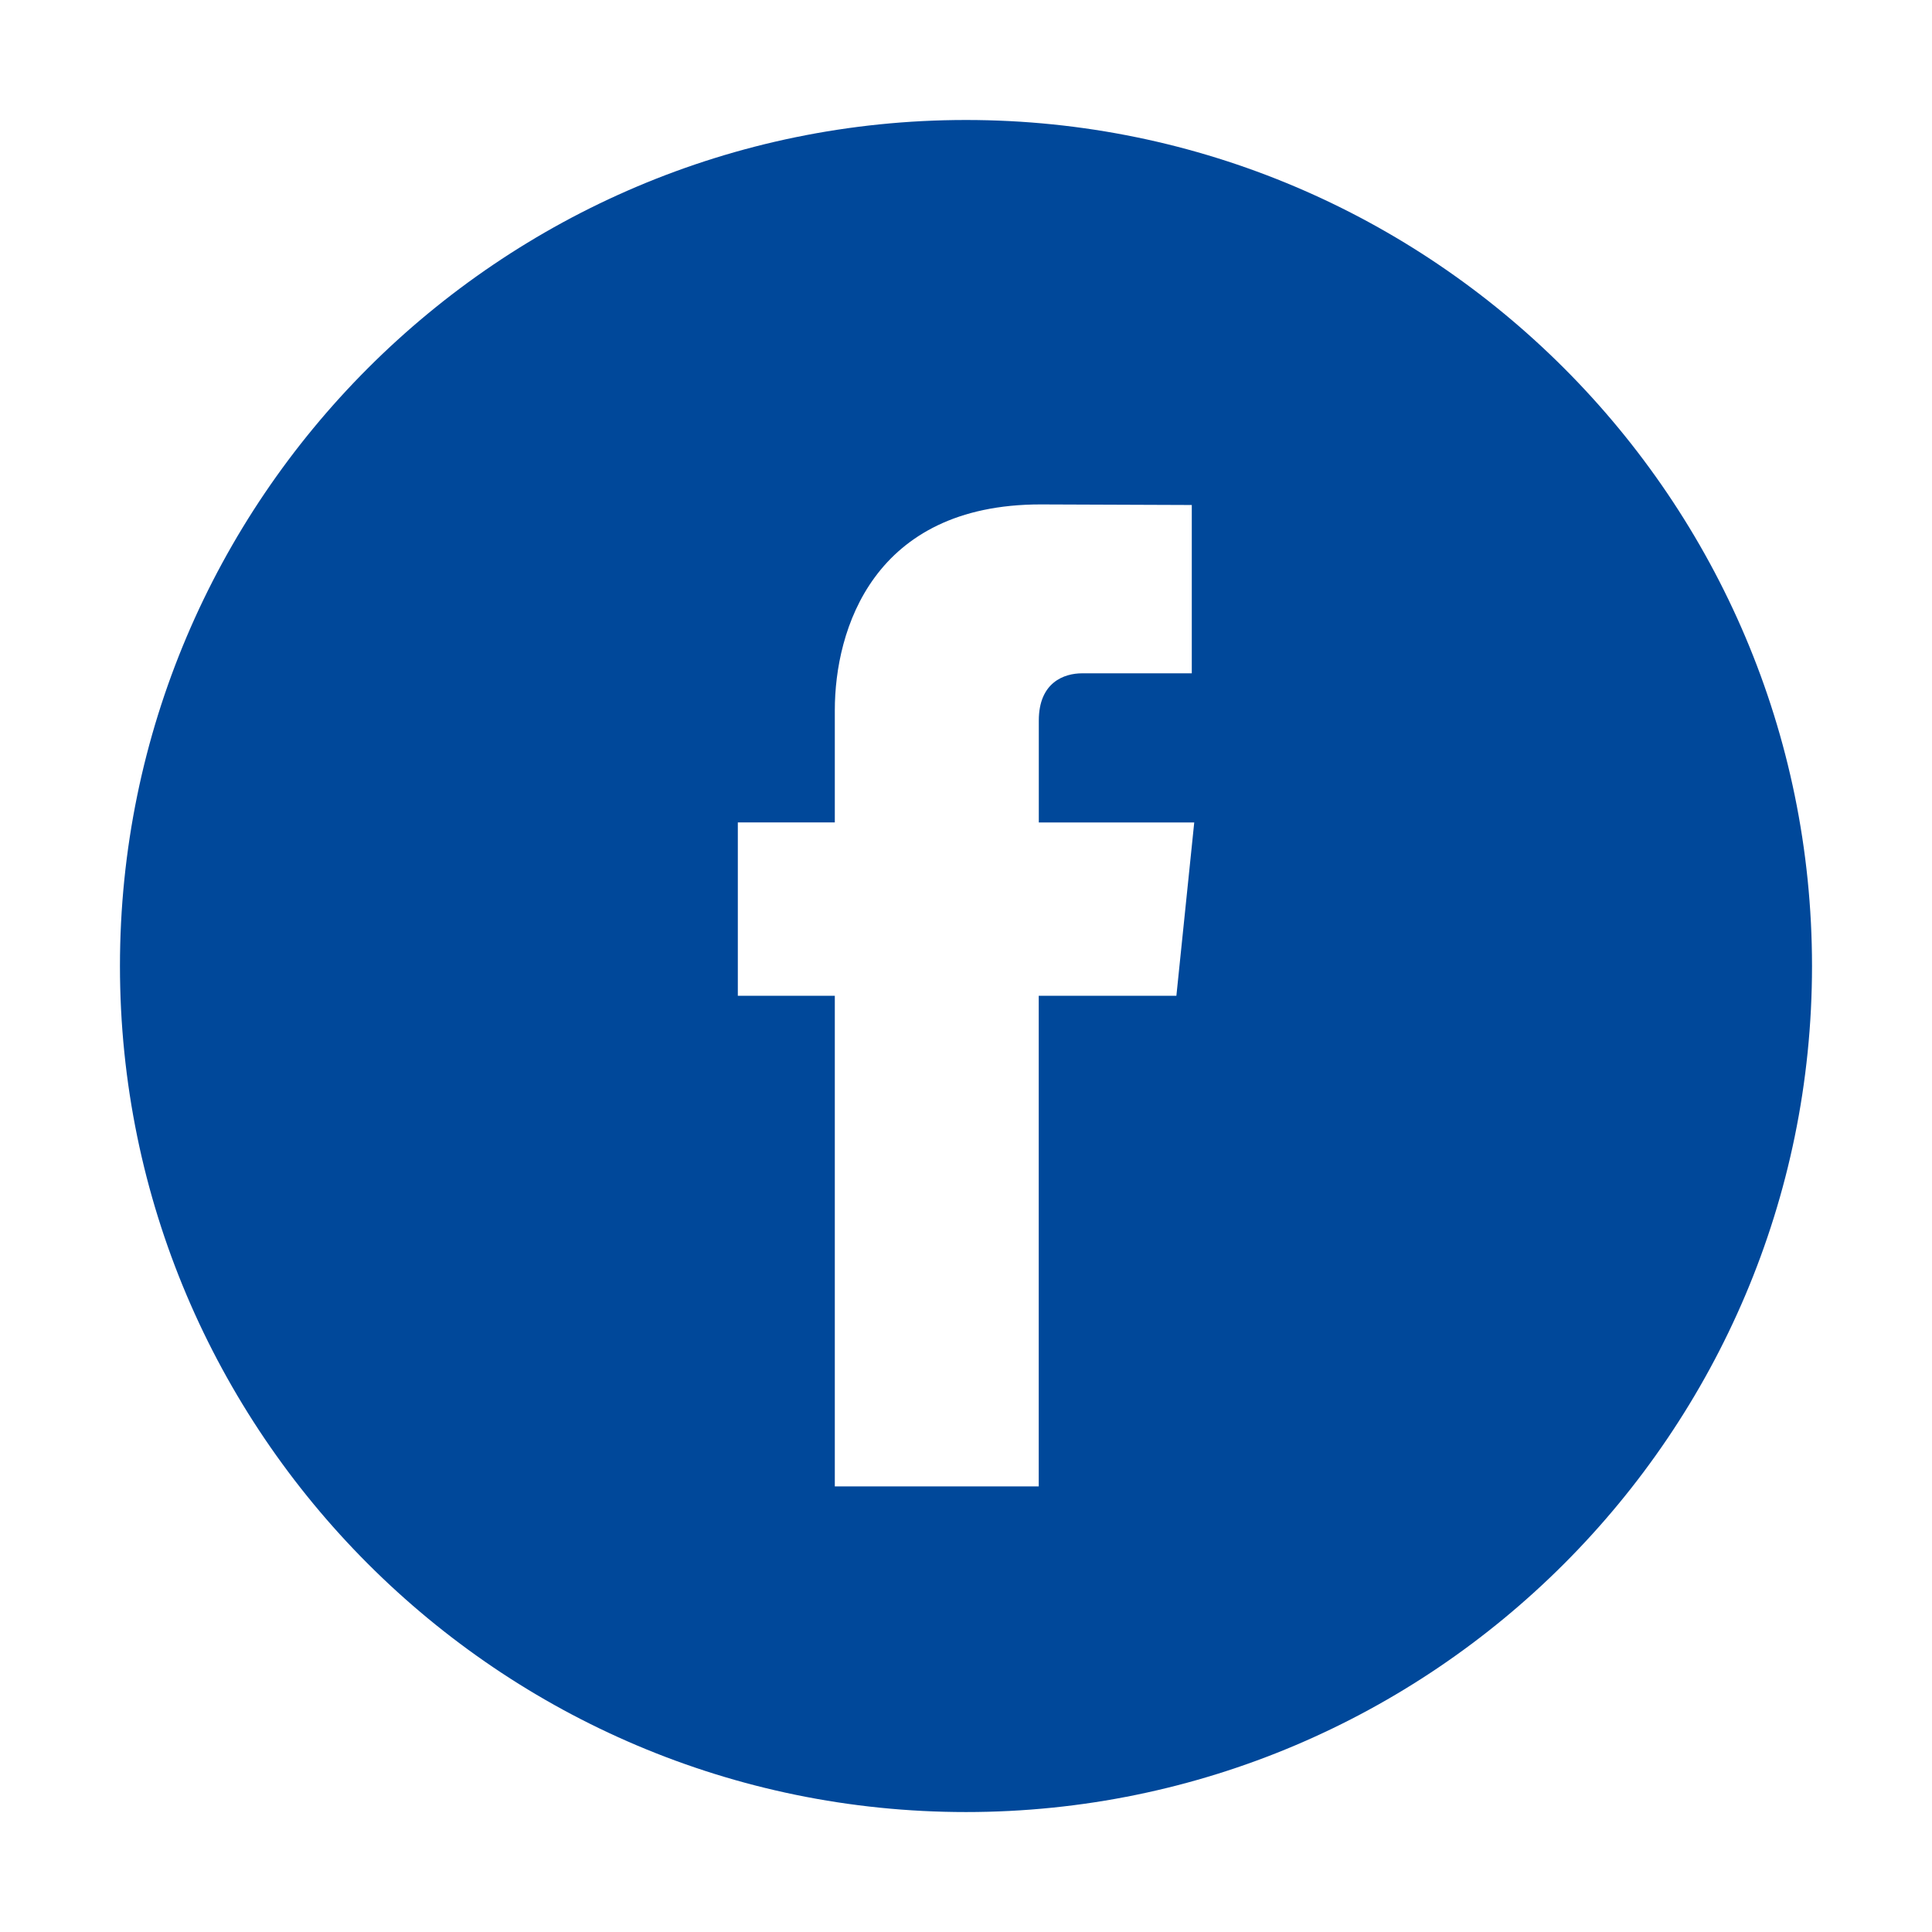 <?xml version="1.0" encoding="utf-8"?>
<!-- Generator: Adobe Illustrator 16.0.3, SVG Export Plug-In . SVG Version: 6.00 Build 0)  -->
<!DOCTYPE svg PUBLIC "-//W3C//DTD SVG 1.1//EN" "http://www.w3.org/Graphics/SVG/1.1/DTD/svg11.dtd">
<svg version="1.1" xmlns="http://www.w3.org/2000/svg" xmlns:xlink="http://www.w3.org/1999/xlink" x="0px" y="0px"
	 width="56.693px" height="56.693px" viewBox="-0.014 -3.521 56.693 56.693"
	 style="enable-background:new -0.014 -3.521 56.693 56.693;" xml:space="preserve">
<g id="Pata-bila">
	<g id="Capa_1">
		<path style="fill:#00489A;" d="M28.332,0C14.643,0,3.506,11.137,3.506,24.826s11.138,24.826,24.826,24.826
			s24.826-11.138,24.826-24.826S42.022,0,28.332,0z M34.506,25.7h-4.039c0,6.453,0,14.396,0,14.396h-5.984c0,0,0-7.866,0-14.396
			h-2.846v-5.088h2.846v-3.291c0-2.357,1.12-6.04,6.04-6.04l4.435,0.017v4.939c0,0-2.695,0-3.219,0c-0.524,0-1.27,0.262-1.27,1.386
			v2.99h4.561L34.506,25.7z"/>
	</g>
	<g id="Vrstva_2">
	</g>
</g>
<g id="Pata-Tmodra" style="display:none;">
	<rect x="0" y="-3.521" style="display:inline;fill:#001C3C;" width="113.386" height="56.693"/>
	<g id="Capa_1_kopie" style="display:inline;">
		<path style="fill:#E4E4E4;" d="M25.826,0C12.137,0,1,11.137,1,24.826s11.138,24.826,24.826,24.826s24.826-11.138,24.826-24.826
			S39.516,0,25.826,0z M32,25.7h-4.039c0,6.453,0,14.396,0,14.396h-5.984c0,0,0-7.866,0-14.396h-2.846v-5.088h2.846v-3.291
			c0-2.357,1.12-6.04,6.04-6.04l4.435,0.017v4.939c0,0-2.695,0-3.219,0c-0.524,0-1.27,0.262-1.27,1.386v2.99h4.561L32,25.7z"/>
	</g>
	<g id="Vrstva_2_kopie" style="display:inline;">
		<path style="fill:#E4E4E4;" d="M87.56,0.004c-13.711,0-24.826,11.116-24.826,24.826c0,13.709,11.115,24.826,24.826,24.826
			c13.71,0,24.825-11.116,24.825-24.826C112.385,11.116,101.27,0.004,87.56,0.004z M81.353,36.854h-6.207V15.132h6.207V36.854z
			 M78.443,13.801c-1.607,0-2.908-1.303-2.908-2.911c0-1.607,1.303-2.911,2.908-2.911c1.607,0.003,2.91,1.307,2.91,2.911
			C81.353,12.497,80.051,13.801,78.443,13.801z M103.076,36.854H96.87V23.424c0-1.573-0.45-2.675-2.384-2.675
			c-3.205,0-3.823,2.675-3.823,2.675v13.431h-6.206V15.132h6.206v2.076c0.888-0.68,3.104-2.073,6.207-2.073
			c2.011,0,6.206,1.204,6.206,8.478V36.854z"/>
	</g>
</g>
</svg>
